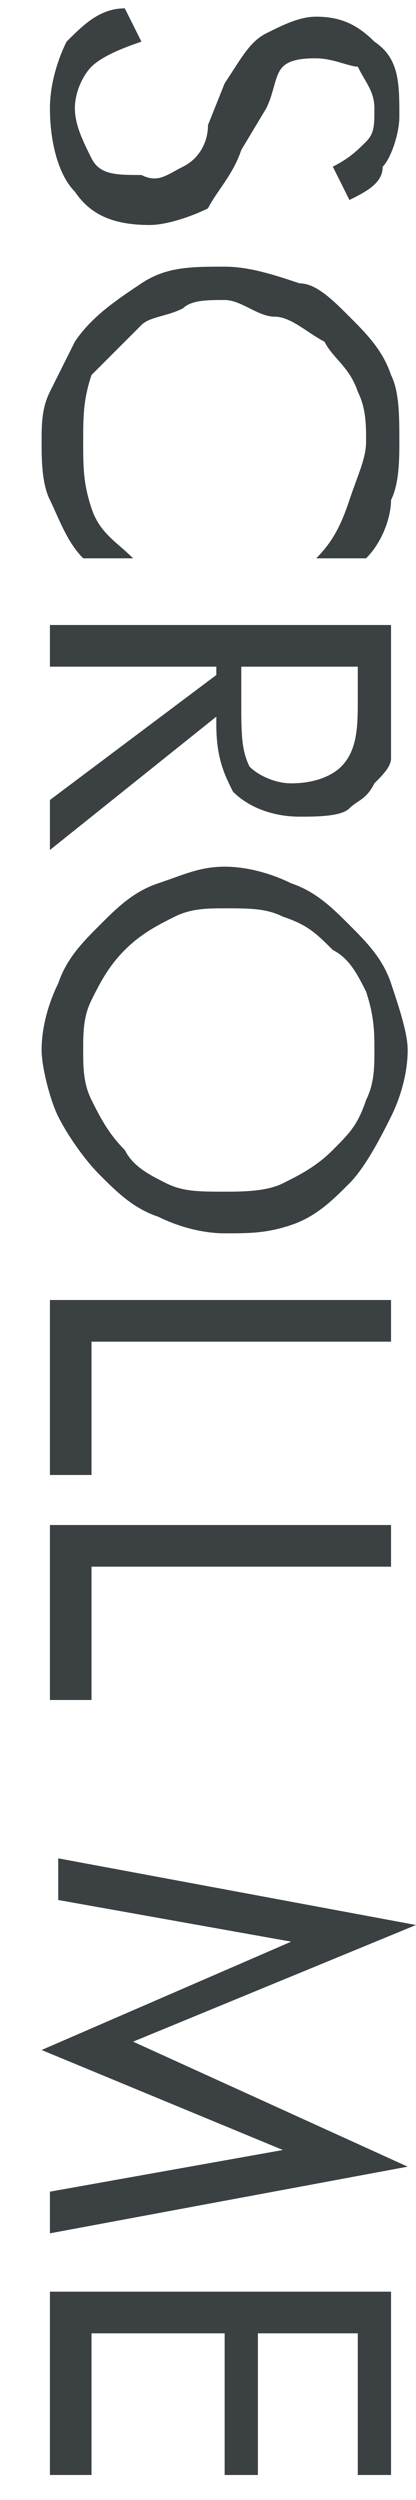 <?xml version="1.0" encoding="utf-8"?>
<!-- Generator: Adobe Illustrator 26.4.1, SVG Export Plug-In . SVG Version: 6.00 Build 0)  -->
<svg version="1.1" id="レイヤー_1" xmlns="http://www.w3.org/2000/svg" xmlns:xlink="http://www.w3.org/1999/xlink" x="0px"
	 y="0px" viewBox="0 0 5 30" style="enable-background:new 0 0 5 30;" xml:space="preserve">
<style type="text/css">
	.st0{fill:#3B4043;}
</style>
<g>
	<path class="st0" d="M2.9,1.8C2.8,2.1,2.6,2.3,2.5,2.5C2.3,2.6,2,2.7,1.8,2.7c-0.4,0-0.7-0.1-0.9-0.4c-0.2-0.2-0.3-0.6-0.3-1
		c0-0.3,0.1-0.6,0.2-0.8c0.2-0.2,0.4-0.4,0.7-0.4l0.2,0.4C1.4,0.6,1.2,0.7,1.1,0.8C1,0.9,0.9,1.1,0.9,1.3c0,0.2,0.1,0.4,0.2,0.6
		c0.1,0.2,0.3,0.2,0.6,0.2C1.9,2.2,2,2.1,2.2,2s0.3-0.3,0.3-0.5L2.7,1C2.9,0.7,3,0.5,3.2,0.4c0.2-0.1,0.4-0.2,0.6-0.2
		c0.3,0,0.5,0.1,0.7,0.3C4.8,0.7,4.8,1,4.8,1.4c0,0.2-0.1,0.5-0.2,0.6C4.6,2.2,4.4,2.3,4.2,2.4L4,2c0.2-0.1,0.3-0.2,0.4-0.3
		c0.1-0.1,0.1-0.2,0.1-0.4c0-0.2-0.1-0.3-0.2-0.5C4.2,0.8,4,0.7,3.8,0.7c-0.1,0-0.3,0-0.4,0.1S3.3,1.1,3.2,1.3L2.9,1.8z"/>
	<path class="st0" d="M3.8,6.7C4,6.5,4.1,6.3,4.2,6s0.2-0.5,0.2-0.7c0-0.2,0-0.4-0.1-0.6C4.2,4.4,4,4.3,3.9,4.1
		C3.7,4,3.5,3.8,3.3,3.8S2.9,3.6,2.7,3.6c-0.2,0-0.4,0-0.5,0.1C2,3.8,1.8,3.8,1.7,3.9C1.5,4.1,1.3,4.3,1.1,4.5C1,4.8,1,5,1,5.3
		C1,5.6,1,5.8,1.1,6.1s0.3,0.4,0.5,0.6H1C0.8,6.5,0.7,6.2,0.6,6C0.5,5.8,0.5,5.5,0.5,5.3c0-0.2,0-0.4,0.1-0.6
		c0.1-0.2,0.2-0.4,0.3-0.6c0.2-0.3,0.5-0.5,0.8-0.7s0.6-0.2,1-0.2c0.3,0,0.6,0.1,0.9,0.2C3.8,3.4,4,3.6,4.2,3.8
		C4.4,4,4.6,4.2,4.7,4.5C4.8,4.7,4.8,5,4.8,5.3c0,0.2,0,0.5-0.1,0.7C4.7,6.2,4.6,6.5,4.4,6.7H3.8z"/>
	<path class="st0" d="M0.6,7.5h4.1v1c0,0.3,0,0.5,0,0.6c0,0.1-0.1,0.2-0.2,0.3C4.4,9.6,4.3,9.6,4.2,9.7S3.8,9.8,3.6,9.8
		C3.3,9.8,3,9.7,2.8,9.5C2.7,9.3,2.6,9.1,2.6,8.7V8.6l-2,1.6V9.6l2-1.5V8h-2V7.5z M4.3,8H2.9v0.4c0,0.4,0,0.6,0.1,0.8
		c0.1,0.1,0.3,0.2,0.5,0.2c0.3,0,0.5-0.1,0.6-0.2C4.3,9,4.3,8.7,4.3,8.4V8z"/>
	<path class="st0" d="M2.7,14.8c-0.3,0-0.6-0.1-0.8-0.2c-0.3-0.1-0.5-0.3-0.7-0.5c-0.2-0.2-0.4-0.5-0.5-0.7s-0.2-0.6-0.2-0.8
		c0-0.3,0.1-0.6,0.2-0.8c0.1-0.3,0.3-0.5,0.5-0.7c0.2-0.2,0.4-0.4,0.7-0.5c0.3-0.1,0.5-0.2,0.8-0.2c0.3,0,0.6,0.1,0.8,0.2
		c0.3,0.1,0.5,0.3,0.7,0.5c0.2,0.2,0.4,0.4,0.5,0.7s0.2,0.6,0.2,0.8c0,0.3-0.1,0.6-0.2,0.8S4.4,14,4.2,14.2
		c-0.2,0.2-0.4,0.4-0.7,0.5S3,14.8,2.7,14.8z M1,12.6c0,0.2,0,0.4,0.1,0.6c0.1,0.2,0.2,0.4,0.4,0.6C1.6,14,1.8,14.1,2,14.2
		c0.2,0.1,0.4,0.1,0.7,0.1c0.2,0,0.5,0,0.7-0.1c0.2-0.1,0.4-0.2,0.6-0.4c0.2-0.2,0.3-0.3,0.4-0.6c0.1-0.2,0.1-0.4,0.1-0.6
		c0-0.2,0-0.4-0.1-0.7c-0.1-0.2-0.2-0.4-0.4-0.5c-0.2-0.2-0.3-0.3-0.6-0.4c-0.2-0.1-0.4-0.1-0.7-0.1c-0.2,0-0.4,0-0.6,0.1
		c-0.2,0.1-0.4,0.2-0.6,0.4c-0.2,0.2-0.3,0.4-0.4,0.6S1,12.4,1,12.6z"/>
	<path class="st0" d="M0.6,15.6h4.1v0.5H1.1v1.6H0.6V15.6z"/>
	<path class="st0" d="M0.6,18.3h4.1v0.5H1.1v1.6H0.6V18.3z"/>
	<path class="st0" d="M0.5,24.6l3-1.3l-2.8-0.5v-0.5l4.3,0.8l-3.4,1.4L4.9,26l-4.3,0.8v-0.5l2.8-0.5L0.5,24.6z"/>
	<path class="st0" d="M0.6,27.5h4.1v2.2H4.3V28H3.1v1.7H2.7V28H1.1v1.7H0.6V27.5z"/>
</g>
</svg>
